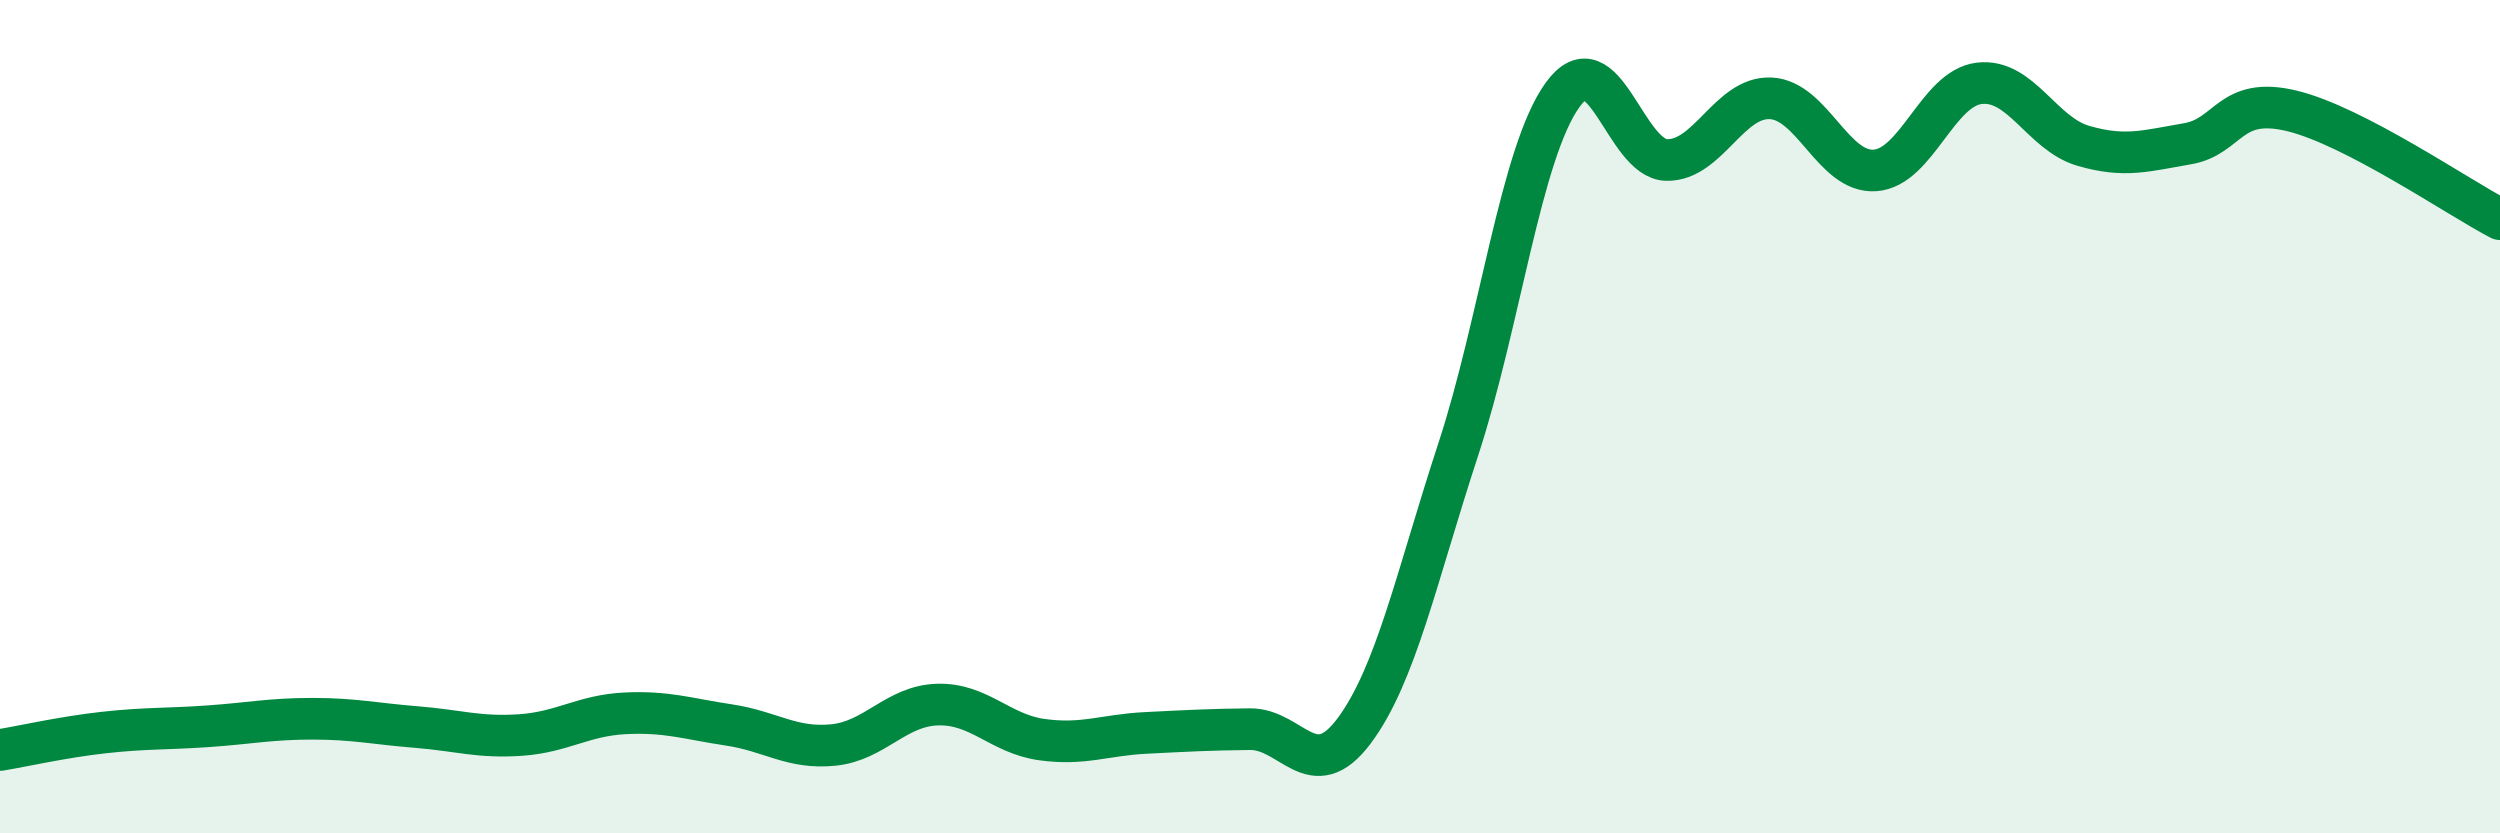 
    <svg width="60" height="20" viewBox="0 0 60 20" xmlns="http://www.w3.org/2000/svg">
      <path
        d="M 0,18 C 0.5,17.92 1.5,17.69 2.5,17.58 C 3.5,17.47 4,17.5 5,17.43 C 6,17.36 6.5,17.25 7.5,17.25 C 8.5,17.25 9,17.37 10,17.45 C 11,17.53 11.5,17.71 12.5,17.64 C 13.5,17.57 14,17.17 15,17.12 C 16,17.07 16.5,17.25 17.5,17.4 C 18.5,17.55 19,17.98 20,17.88 C 21,17.78 21.5,16.94 22.5,16.91 C 23.5,16.88 24,17.61 25,17.75 C 26,17.89 26.5,17.64 27.5,17.59 C 28.5,17.54 29,17.51 30,17.5 C 31,17.49 31.5,18.88 32.5,17.54 C 33.5,16.2 34,13.83 35,10.78 C 36,7.73 36.5,3.67 37.5,2.28 C 38.5,0.89 39,3.82 40,3.84 C 41,3.86 41.5,2.31 42.5,2.36 C 43.5,2.41 44,4.16 45,4.09 C 46,4.02 46.5,2.12 47.5,2 C 48.5,1.88 49,3.21 50,3.5 C 51,3.79 51.5,3.62 52.5,3.45 C 53.5,3.28 53.5,2.3 55,2.66 C 56.5,3.02 59,4.74 60,5.26L60 20L0 20Z"
        fill="#008740"
        opacity="0.1"
        stroke-linecap="round"
        stroke-linejoin="round"
      />
      <path
        d="M 0,18 C 0.5,17.92 1.5,17.69 2.5,17.58 C 3.5,17.47 4,17.5 5,17.43 C 6,17.36 6.5,17.25 7.5,17.25 C 8.5,17.25 9,17.37 10,17.45 C 11,17.53 11.5,17.71 12.5,17.64 C 13.5,17.57 14,17.17 15,17.12 C 16,17.07 16.5,17.25 17.5,17.4 C 18.5,17.55 19,17.98 20,17.88 C 21,17.78 21.5,16.94 22.5,16.91 C 23.5,16.88 24,17.61 25,17.75 C 26,17.89 26.5,17.64 27.5,17.59 C 28.5,17.54 29,17.51 30,17.5 C 31,17.49 31.5,18.88 32.5,17.54 C 33.5,16.2 34,13.83 35,10.78 C 36,7.73 36.5,3.67 37.5,2.28 C 38.5,0.89 39,3.82 40,3.84 C 41,3.86 41.5,2.31 42.5,2.36 C 43.5,2.41 44,4.16 45,4.09 C 46,4.02 46.5,2.12 47.5,2 C 48.5,1.88 49,3.21 50,3.5 C 51,3.79 51.5,3.62 52.5,3.45 C 53.5,3.28 53.5,2.3 55,2.66 C 56.5,3.02 59,4.74 60,5.26"
        stroke="#008740"
        stroke-width="1"
        fill="none"
        stroke-linecap="round"
        stroke-linejoin="round"
      />
    </svg>
  